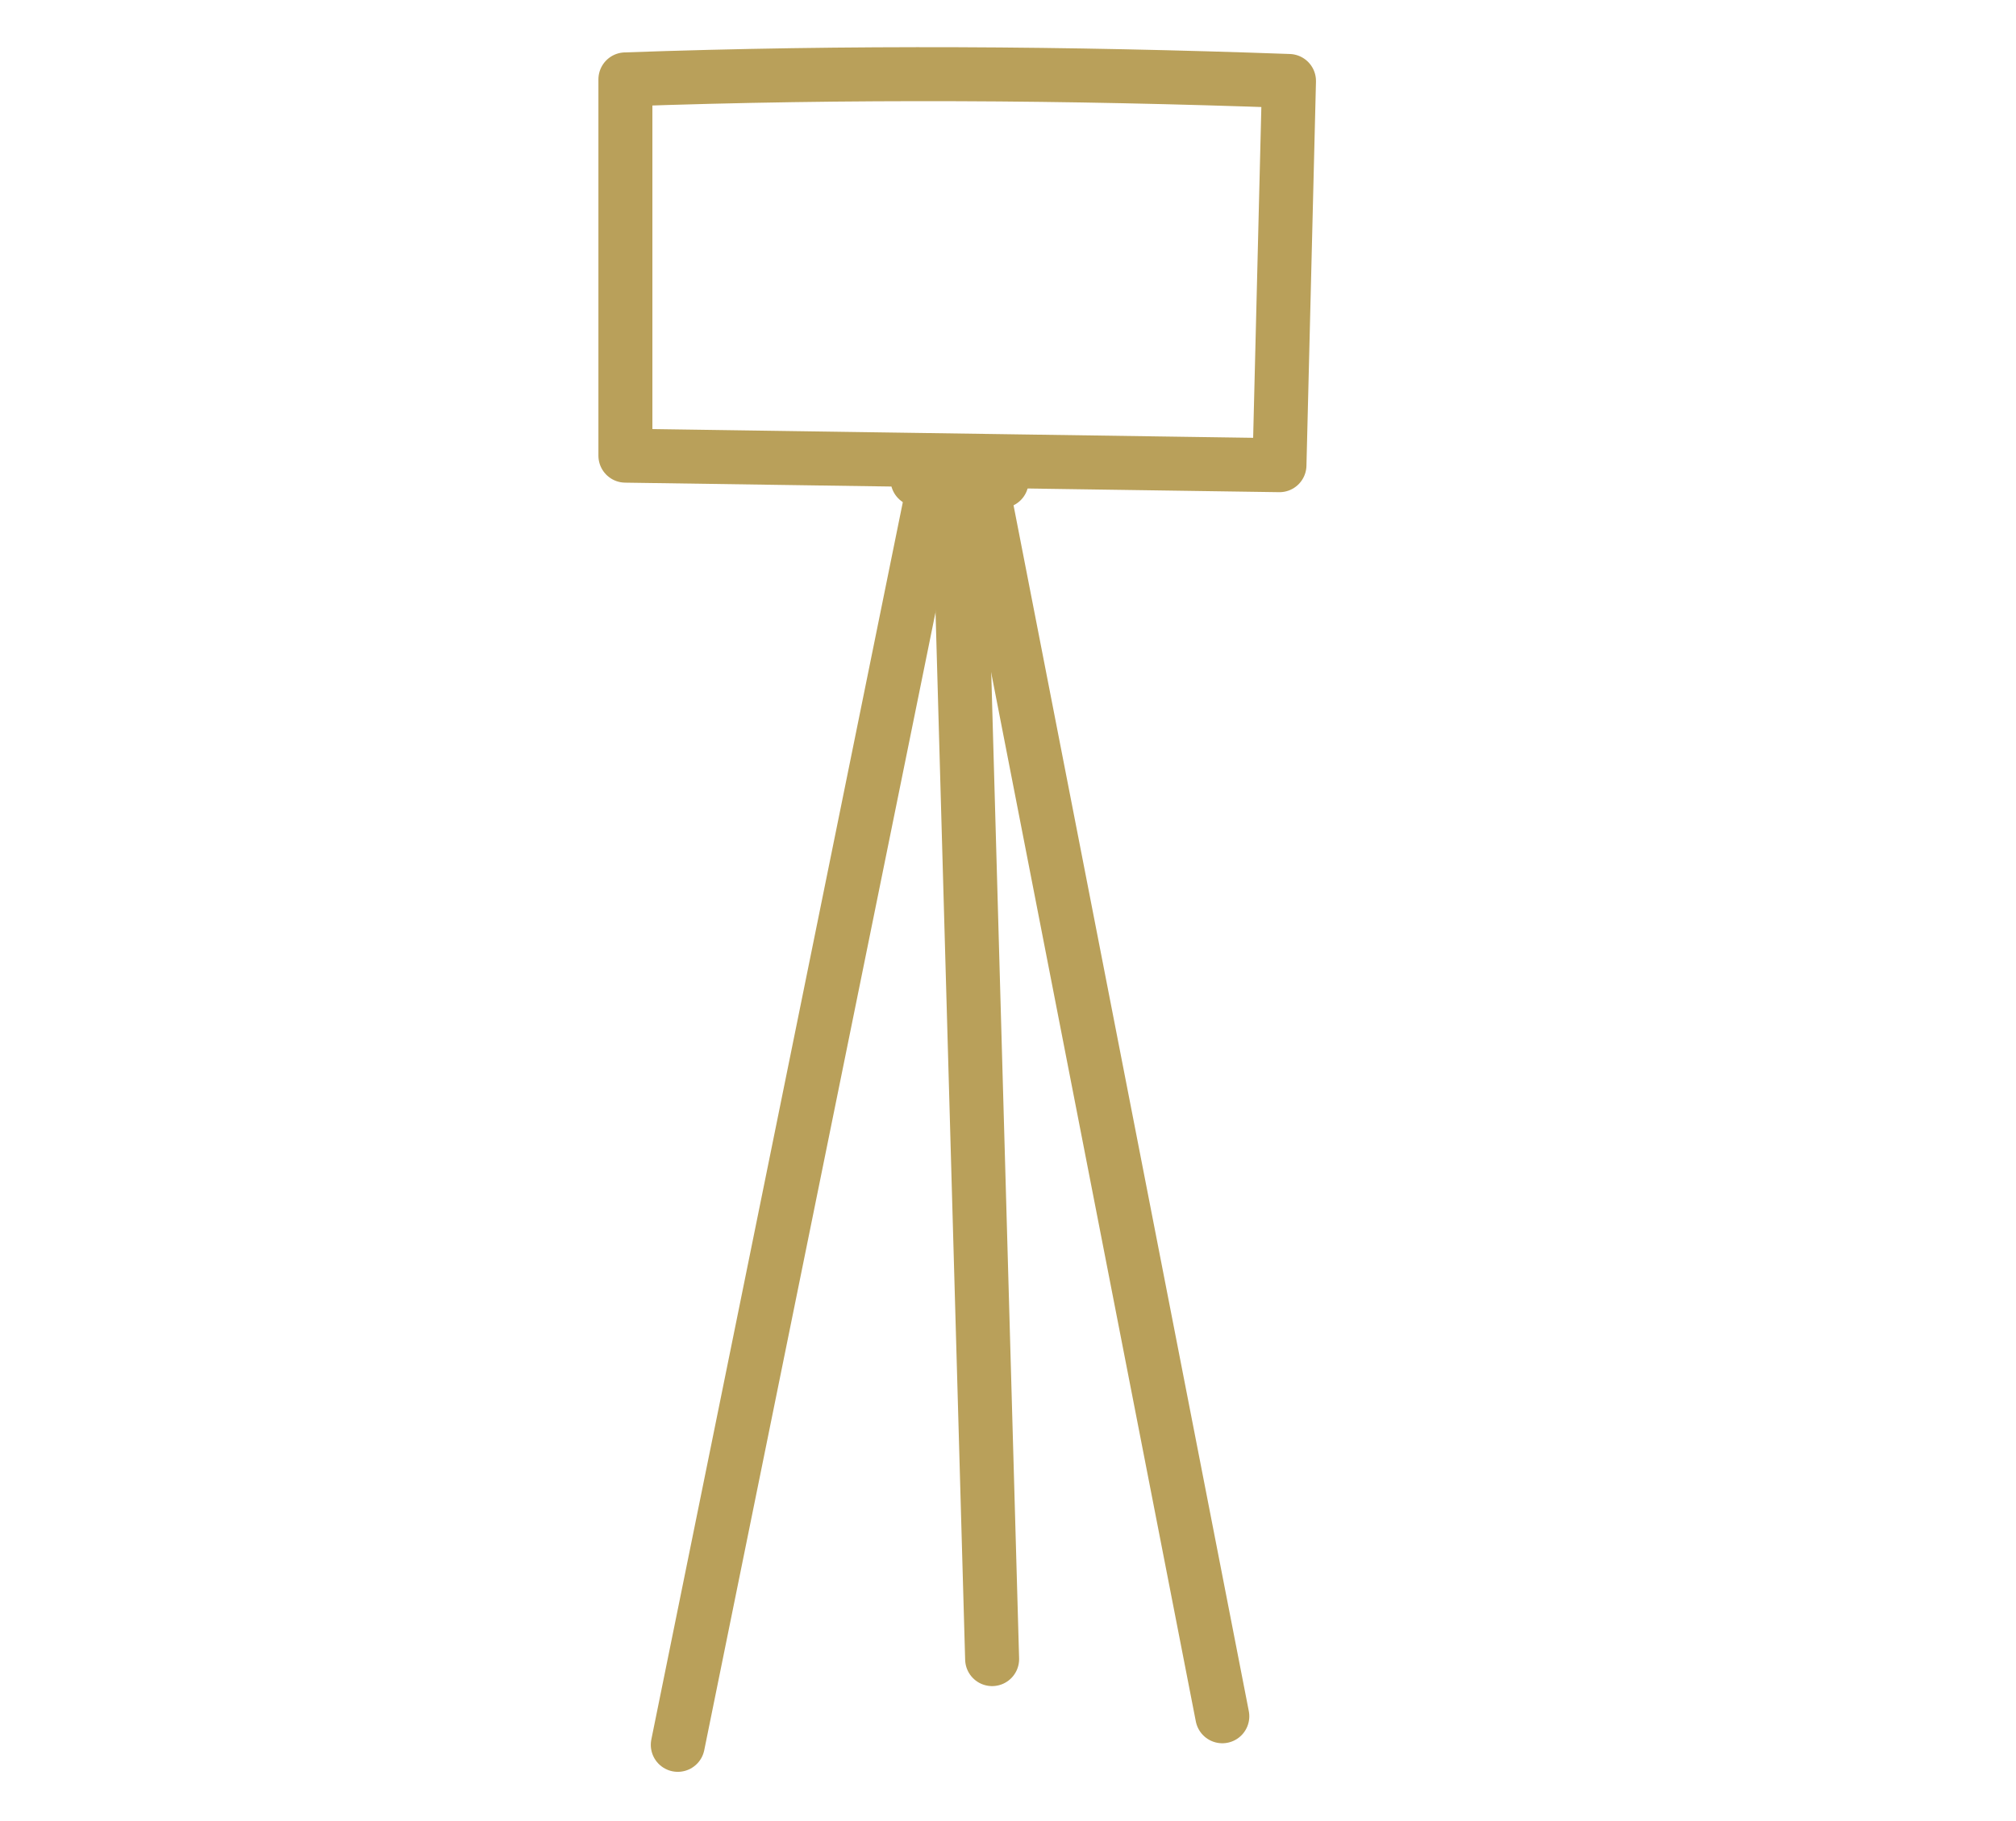 <?xml version="1.0" encoding="UTF-8"?>
<!DOCTYPE svg PUBLIC "-//W3C//DTD SVG 1.1//EN" "http://www.w3.org/Graphics/SVG/1.1/DTD/svg11.dtd">
<!-- Creator: CorelDRAW 2020 (64-Bit) -->
<svg xmlns="http://www.w3.org/2000/svg" xml:space="preserve" width="186px" height="168px" version="1.1" style="shape-rendering:geometricPrecision; text-rendering:geometricPrecision; image-rendering:optimizeQuality; fill-rule:evenodd; clip-rule:evenodd"
viewBox="0 0 12.68 11.47"
 xmlns:xlink="http://www.w3.org/1999/xlink"
 xmlns:xodm="http://www.corel.com/coreldraw/odm/2003">
 <defs>
  <style type="text/css">
   <![CDATA[
    .str0 {stroke:#B9A05A;stroke-width:0.34;stroke-linecap:round;stroke-linejoin:round;stroke-miterlimit:22.926}
    .fil0 {fill:none}
   ]]>
  </style>
 </defs>
 <g id="Ebene_x0020_1">
  <rect class="fil0" width="12.68" height="11.47"/>
  <path class="fil0 str0" d="M3.93 2.87c0,-0.79 0,-1.58 0,-2.37 1.41,-0.05 2.79,-0.04 4.18,0.01l-0.06 2.42 -4.12 -0.06z"/>
  <polyline class="fil0 str0" points="5.77,2.9 5.77,3.02 6.3,3.03 6.3,2.91 "/>
  <line class="fil0 str0" x1="5.88" y1="3.02" x2="4.26" y2= "10.99" />
  <line class="fil0 str0" x1="6.03" y1="3.02" x2="6.24" y2= "10.45" />
  <line class="fil0 str0" x1="6.17" y1="3.02" x2="7.69" y2= "10.81" />
 </g>
</svg>
